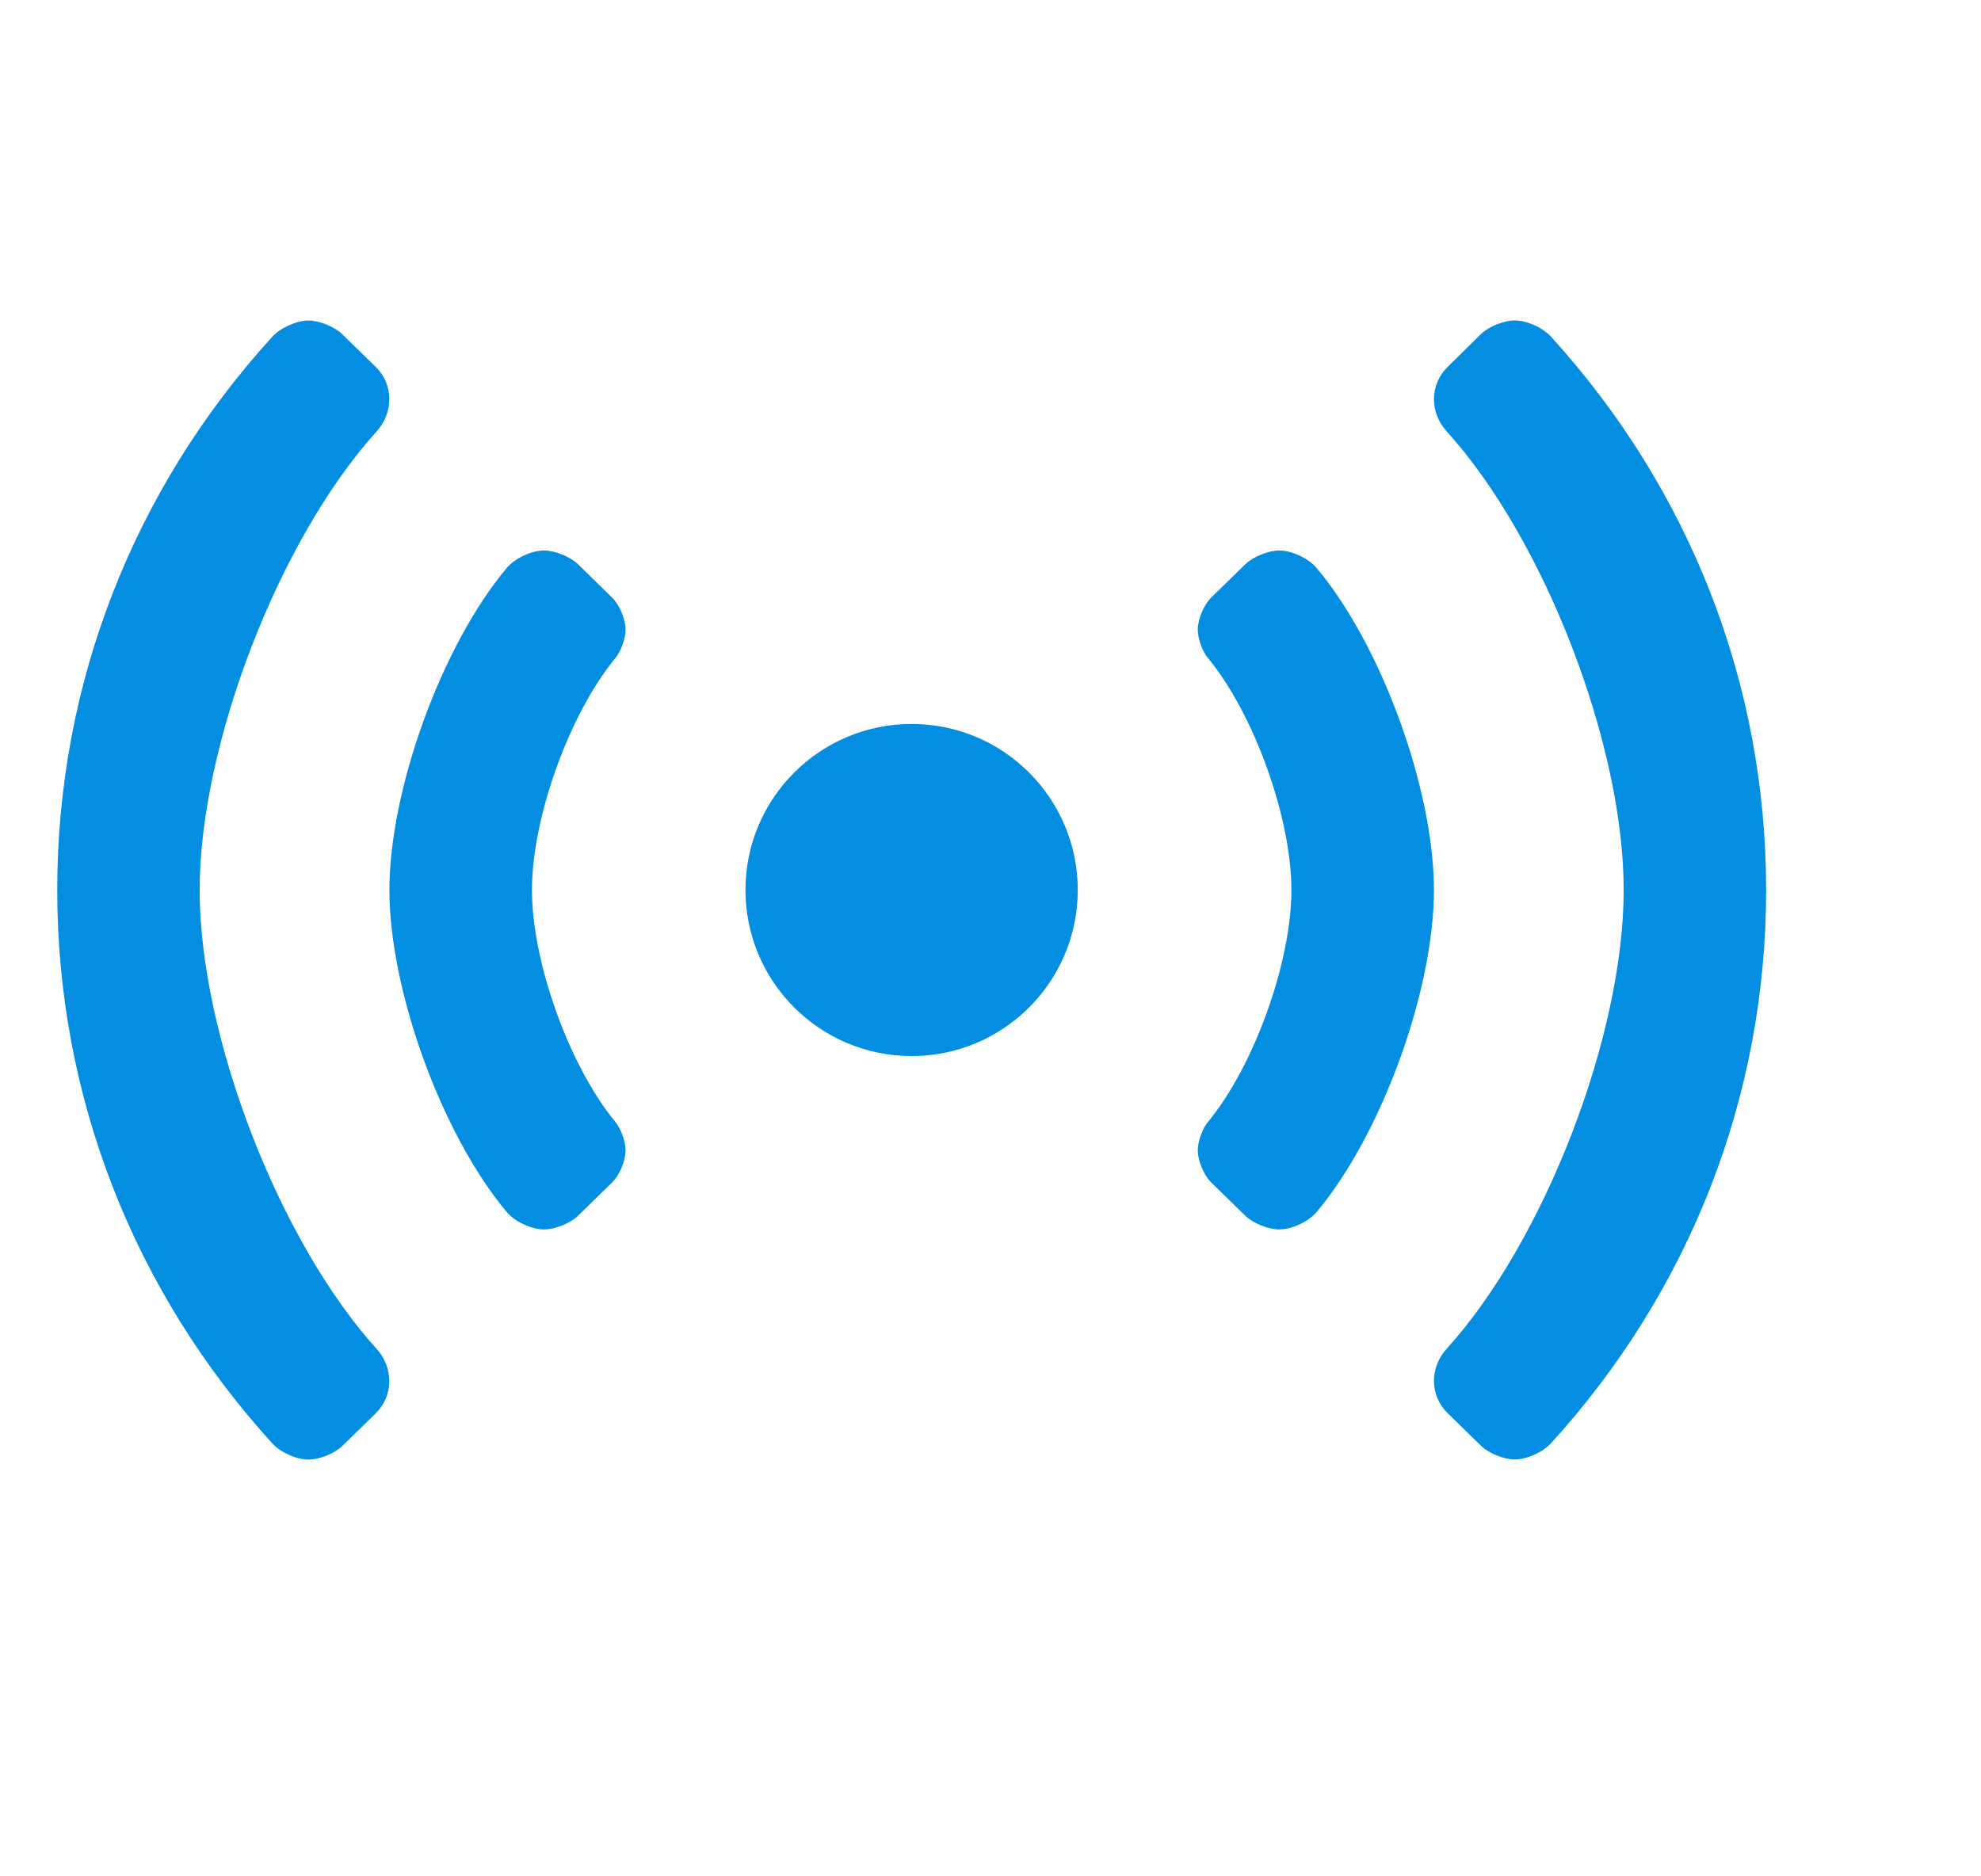 <?xml version="1.0" encoding="UTF-8"?> <svg xmlns="http://www.w3.org/2000/svg" width="19" height="18" viewBox="0 0 19 18" fill="none"><path fill-rule="evenodd" clip-rule="evenodd" d="M14.528 14.001C14.644 14.001 14.8 13.93 14.877 13.844C16.21 12.379 16.939 10.513 16.939 8.538C16.939 6.563 16.21 4.697 14.877 3.231C14.8 3.144 14.644 3.074 14.528 3.074C14.425 3.074 14.282 3.131 14.207 3.202L13.885 3.519C13.711 3.689 13.712 3.957 13.874 4.137C14.812 5.171 15.573 7.142 15.573 8.538C15.573 9.934 14.812 11.906 13.874 12.94C13.712 13.119 13.711 13.388 13.885 13.557L14.207 13.872C14.282 13.943 14.425 14.001 14.528 14.001ZM2.959 14.002C3.062 14.002 3.206 13.945 3.28 13.874L3.603 13.559C3.777 13.388 3.775 13.121 3.613 12.941C2.676 11.907 1.915 9.935 1.915 8.54C1.915 7.144 2.676 5.172 3.613 4.138C3.775 3.957 3.777 3.688 3.603 3.519L3.28 3.204C3.206 3.133 3.062 3.075 2.959 3.075C2.843 3.075 2.687 3.146 2.61 3.232C1.277 4.697 0.549 6.563 0.549 8.538C0.549 10.513 1.277 12.379 2.61 13.845C2.687 13.932 2.843 14.002 2.959 14.002ZM5.218 11.794C5.322 11.794 5.468 11.736 5.543 11.664L5.866 11.348C5.94 11.278 6 11.138 6 11.036C6 10.951 5.956 10.829 5.903 10.764C5.461 10.229 5.102 9.232 5.102 8.538C5.102 7.844 5.461 6.847 5.903 6.312C5.956 6.247 6 6.125 6 6.04C6 5.938 5.94 5.798 5.866 5.728L5.543 5.412C5.468 5.34 5.322 5.281 5.218 5.281C5.098 5.281 4.937 5.356 4.86 5.449C4.239 6.188 3.735 7.572 3.735 8.538C3.735 9.504 4.239 10.887 4.86 11.627C4.937 11.72 5.098 11.794 5.218 11.794ZM12.269 11.794C12.39 11.794 12.55 11.72 12.628 11.627C13.249 10.887 13.753 9.504 13.753 8.538C13.753 7.572 13.249 6.188 12.628 5.449C12.55 5.356 12.39 5.281 12.269 5.281C12.165 5.281 12.02 5.34 11.945 5.412L11.621 5.728C11.548 5.798 11.488 5.938 11.488 6.04C11.488 6.125 11.531 6.247 11.585 6.312C12.027 6.847 12.386 7.844 12.386 8.538C12.386 9.232 12.027 10.229 11.585 10.764C11.531 10.829 11.488 10.951 11.488 11.036C11.488 11.138 11.548 11.278 11.621 11.348L11.945 11.664C12.02 11.736 12.165 11.794 12.269 11.794ZM8.744 10.131C9.623 10.131 10.337 9.418 10.337 8.538C10.337 7.658 9.623 6.945 8.744 6.945C7.864 6.945 7.15 7.658 7.15 8.538C7.15 9.418 7.864 10.131 8.744 10.131Z" fill="#048EE2"></path></svg> 